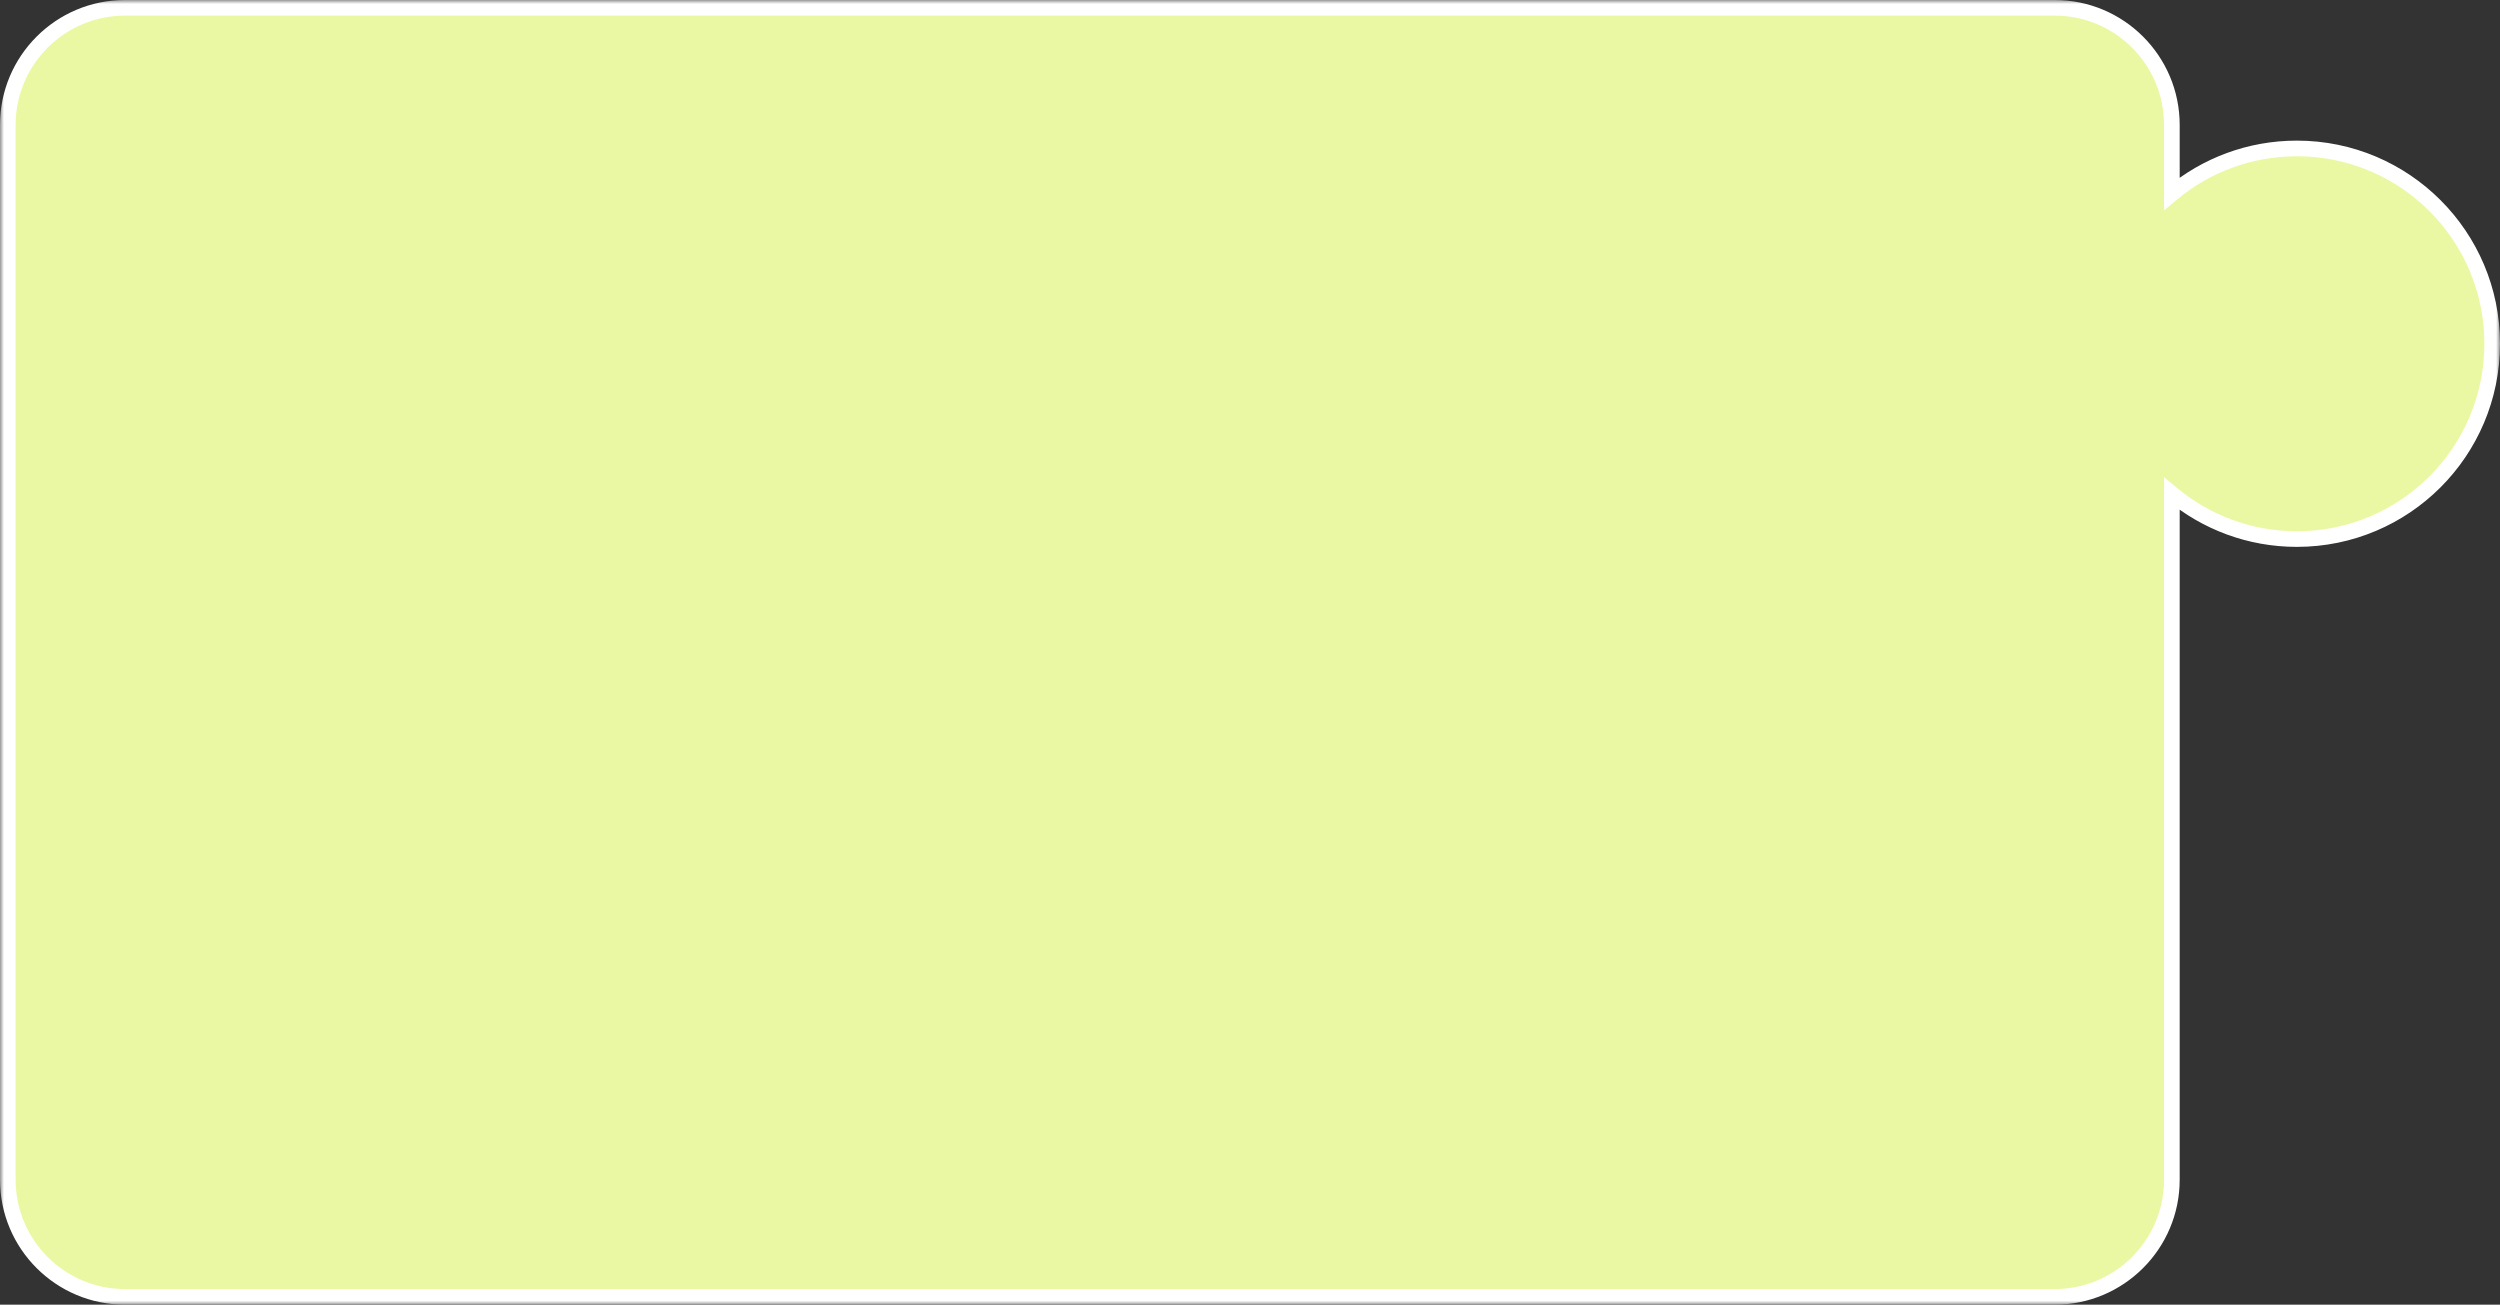 <?xml version="1.0" encoding="UTF-8"?> <svg xmlns="http://www.w3.org/2000/svg" width="320" height="167" viewBox="0 0 320 167" fill="none"><rect x="0" y="0" width="320" height="167" fill="#333333" stroke="none"/><mask id="path-1-outside-1_2384_398" maskUnits="userSpaceOnUse" x="0" y="0" width="320" height="167" fill="black"><rect fill="white" width="320" height="167"></rect><path fill-rule="evenodd" clip-rule="evenodd" d="M16 1C7.716 1 1 7.716 1 16V151C1 159.284 7.716 166 16 166H263C271.284 166 278 159.284 278 151V63.21C282.336 66.825 287.914 69 294 69C307.807 69 319 57.807 319 44C319 30.193 307.807 19 294 19C287.914 19 282.336 21.175 278 24.79V16C278 7.716 271.284 1 263 1H16Z"></path></mask><path fill-rule="evenodd" clip-rule="evenodd" d="M16 1C7.716 1 1 7.716 1 16V151C1 159.284 7.716 166 16 166H263C271.284 166 278 159.284 278 151V63.21C282.336 66.825 287.914 69 294 69C307.807 69 319 57.807 319 44C319 30.193 307.807 19 294 19C287.914 19 282.336 21.175 278 24.79V16C278 7.716 271.284 1 263 1H16Z" fill="#EBF8A3"></path><path d="M278 63.21L278.64 62.442L277 61.074V63.21H278ZM278 24.79H277V26.926L278.64 25.558L278 24.79ZM2 16C2 8.268 8.268 2 16 2V0C7.163 0 0 7.163 0 16H2ZM2 151V16H0V151H2ZM16 165C8.268 165 2 158.732 2 151H0C0 159.837 7.163 167 16 167V165ZM263 165H16V167H263V165ZM277 151C277 158.732 270.732 165 263 165V167C271.837 167 279 159.837 279 151H277ZM277 63.21V151H279V63.21H277ZM294 68C288.156 68 282.803 65.913 278.64 62.442L277.36 63.978C281.868 67.737 287.671 70 294 70V68ZM318 44C318 57.255 307.255 68 294 68V70C308.359 70 320 58.359 320 44H318ZM294 20C307.255 20 318 30.745 318 44H320C320 29.641 308.359 18 294 18V20ZM278.64 25.558C282.803 22.087 288.156 20 294 20V18C287.671 18 281.868 20.262 277.36 24.022L278.64 25.558ZM277 16V24.79H279V16H277ZM263 2C270.732 2 277 8.268 277 16H279C279 7.163 271.837 0 263 0V2ZM16 2H263V0H16V2Z" fill="white" mask="url(#path-1-outside-1_2384_398)"></path></svg> 